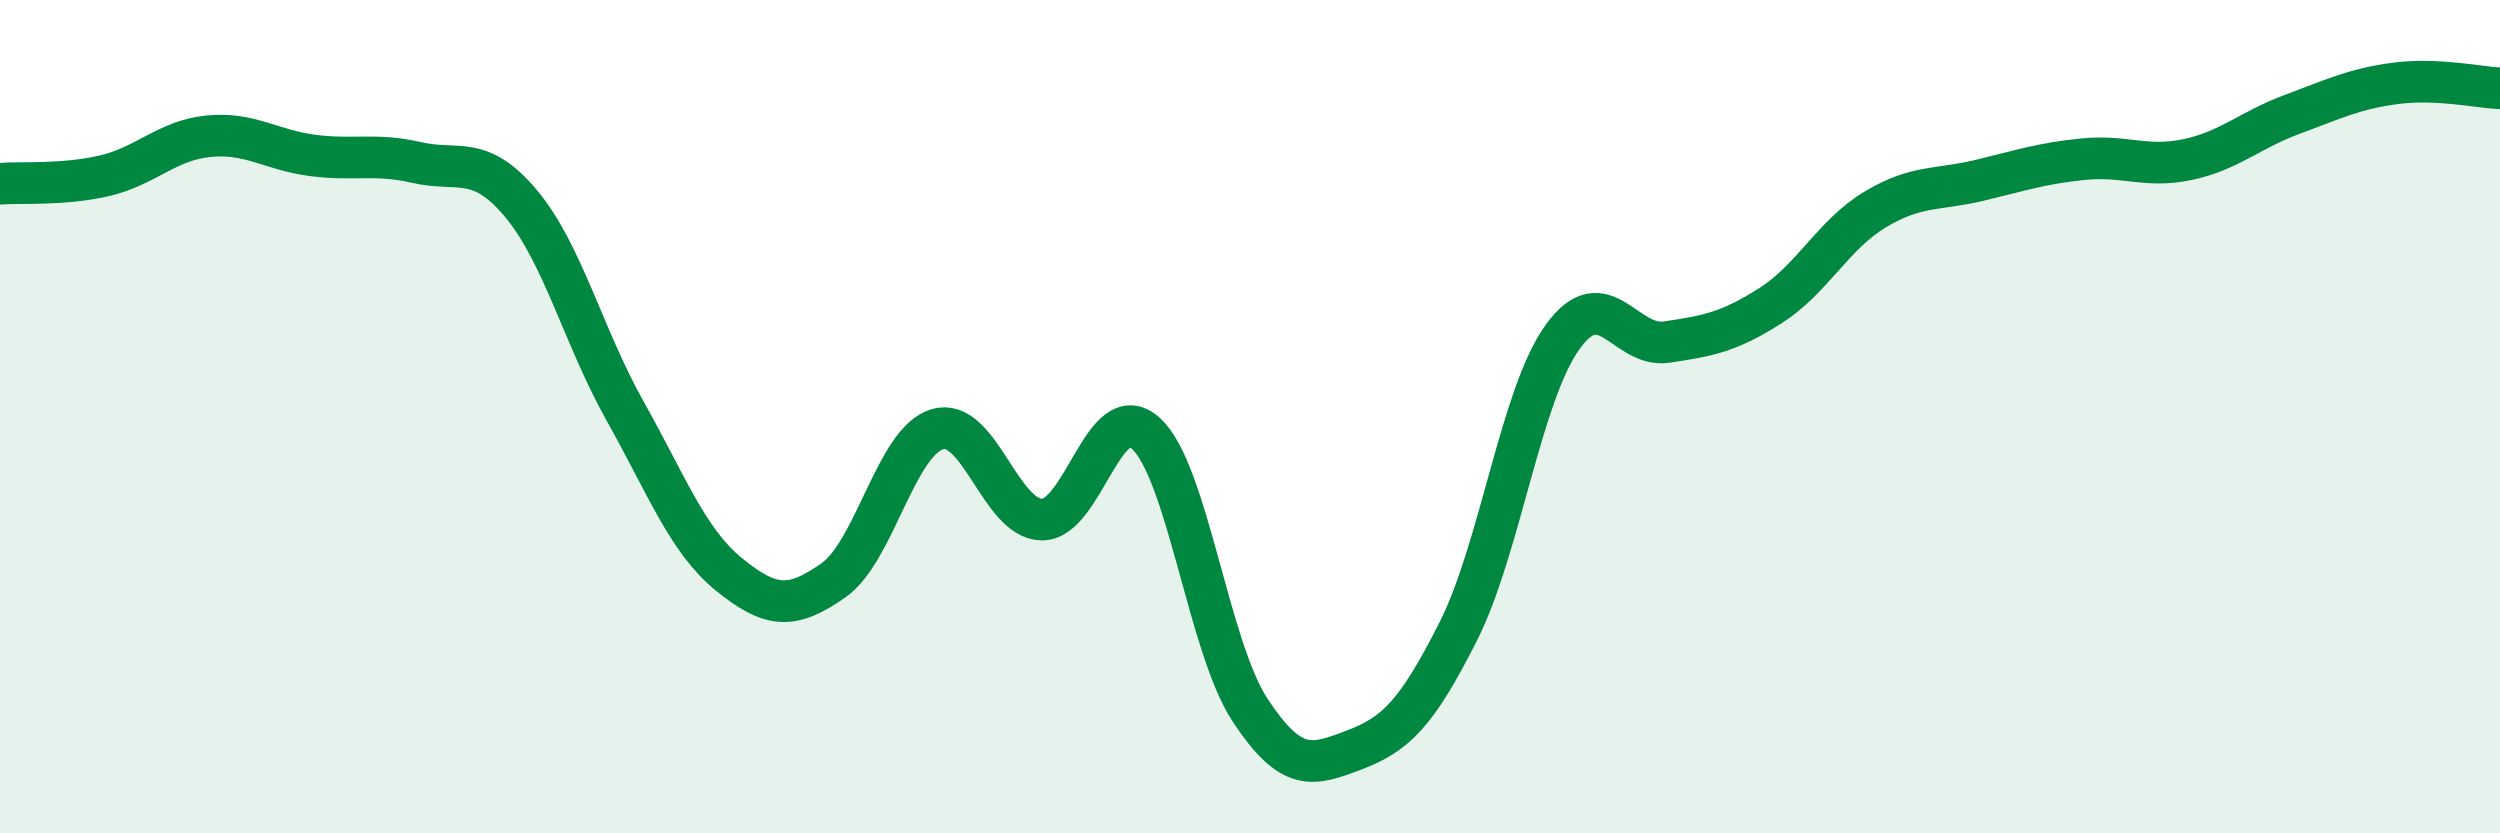 
    <svg width="60" height="20" viewBox="0 0 60 20" xmlns="http://www.w3.org/2000/svg">
      <path
        d="M 0,4.41 C 0.5,4.37 1.5,4.45 2.5,4.22 C 3.5,3.99 4,3.37 5,3.27 C 6,3.17 6.5,3.6 7.5,3.73 C 8.5,3.86 9,3.67 10,3.9 C 11,4.13 11.5,3.69 12.5,4.88 C 13.5,6.07 14,8.08 15,9.86 C 16,11.64 16.5,12.98 17.5,13.79 C 18.5,14.6 19,14.63 20,13.93 C 21,13.23 21.5,10.59 22.5,10.3 C 23.5,10.01 24,12.45 25,12.47 C 26,12.49 26.5,9.49 27.5,10.4 C 28.5,11.31 29,15.52 30,17.04 C 31,18.56 31.5,18.38 32.5,18 C 33.5,17.62 34,17.13 35,15.15 C 36,13.17 36.5,9.48 37.5,8.09 C 38.5,6.7 39,8.36 40,8.21 C 41,8.06 41.5,7.97 42.5,7.33 C 43.5,6.69 44,5.63 45,5.03 C 46,4.43 46.5,4.57 47.5,4.33 C 48.5,4.09 49,3.92 50,3.82 C 51,3.72 51.5,4.04 52.5,3.83 C 53.5,3.62 54,3.12 55,2.75 C 56,2.38 56.5,2.13 57.5,2 C 58.5,1.87 59.5,2.1 60,2.12L60 20L0 20Z"
        fill="#008740"
        opacity="0.1"
        stroke-linecap="round"
        stroke-linejoin="round"
      />
      <path
        d="M 0,4.41 C 0.5,4.37 1.5,4.45 2.5,4.22 C 3.5,3.99 4,3.37 5,3.27 C 6,3.17 6.5,3.6 7.5,3.73 C 8.5,3.86 9,3.67 10,3.9 C 11,4.13 11.5,3.69 12.5,4.88 C 13.5,6.07 14,8.08 15,9.86 C 16,11.64 16.5,12.98 17.5,13.79 C 18.5,14.6 19,14.63 20,13.93 C 21,13.23 21.5,10.59 22.5,10.3 C 23.5,10.01 24,12.45 25,12.47 C 26,12.49 26.5,9.49 27.5,10.4 C 28.5,11.31 29,15.52 30,17.04 C 31,18.56 31.5,18.38 32.5,18 C 33.5,17.62 34,17.13 35,15.15 C 36,13.17 36.5,9.48 37.5,8.09 C 38.5,6.7 39,8.36 40,8.21 C 41,8.06 41.5,7.97 42.5,7.33 C 43.5,6.69 44,5.63 45,5.03 C 46,4.43 46.5,4.57 47.5,4.33 C 48.5,4.09 49,3.92 50,3.82 C 51,3.72 51.5,4.04 52.5,3.83 C 53.5,3.62 54,3.12 55,2.75 C 56,2.38 56.5,2.13 57.5,2 C 58.5,1.87 59.5,2.1 60,2.12"
        stroke="#008740"
        stroke-width="1"
        fill="none"
        stroke-linecap="round"
        stroke-linejoin="round"
      />
    </svg>
  